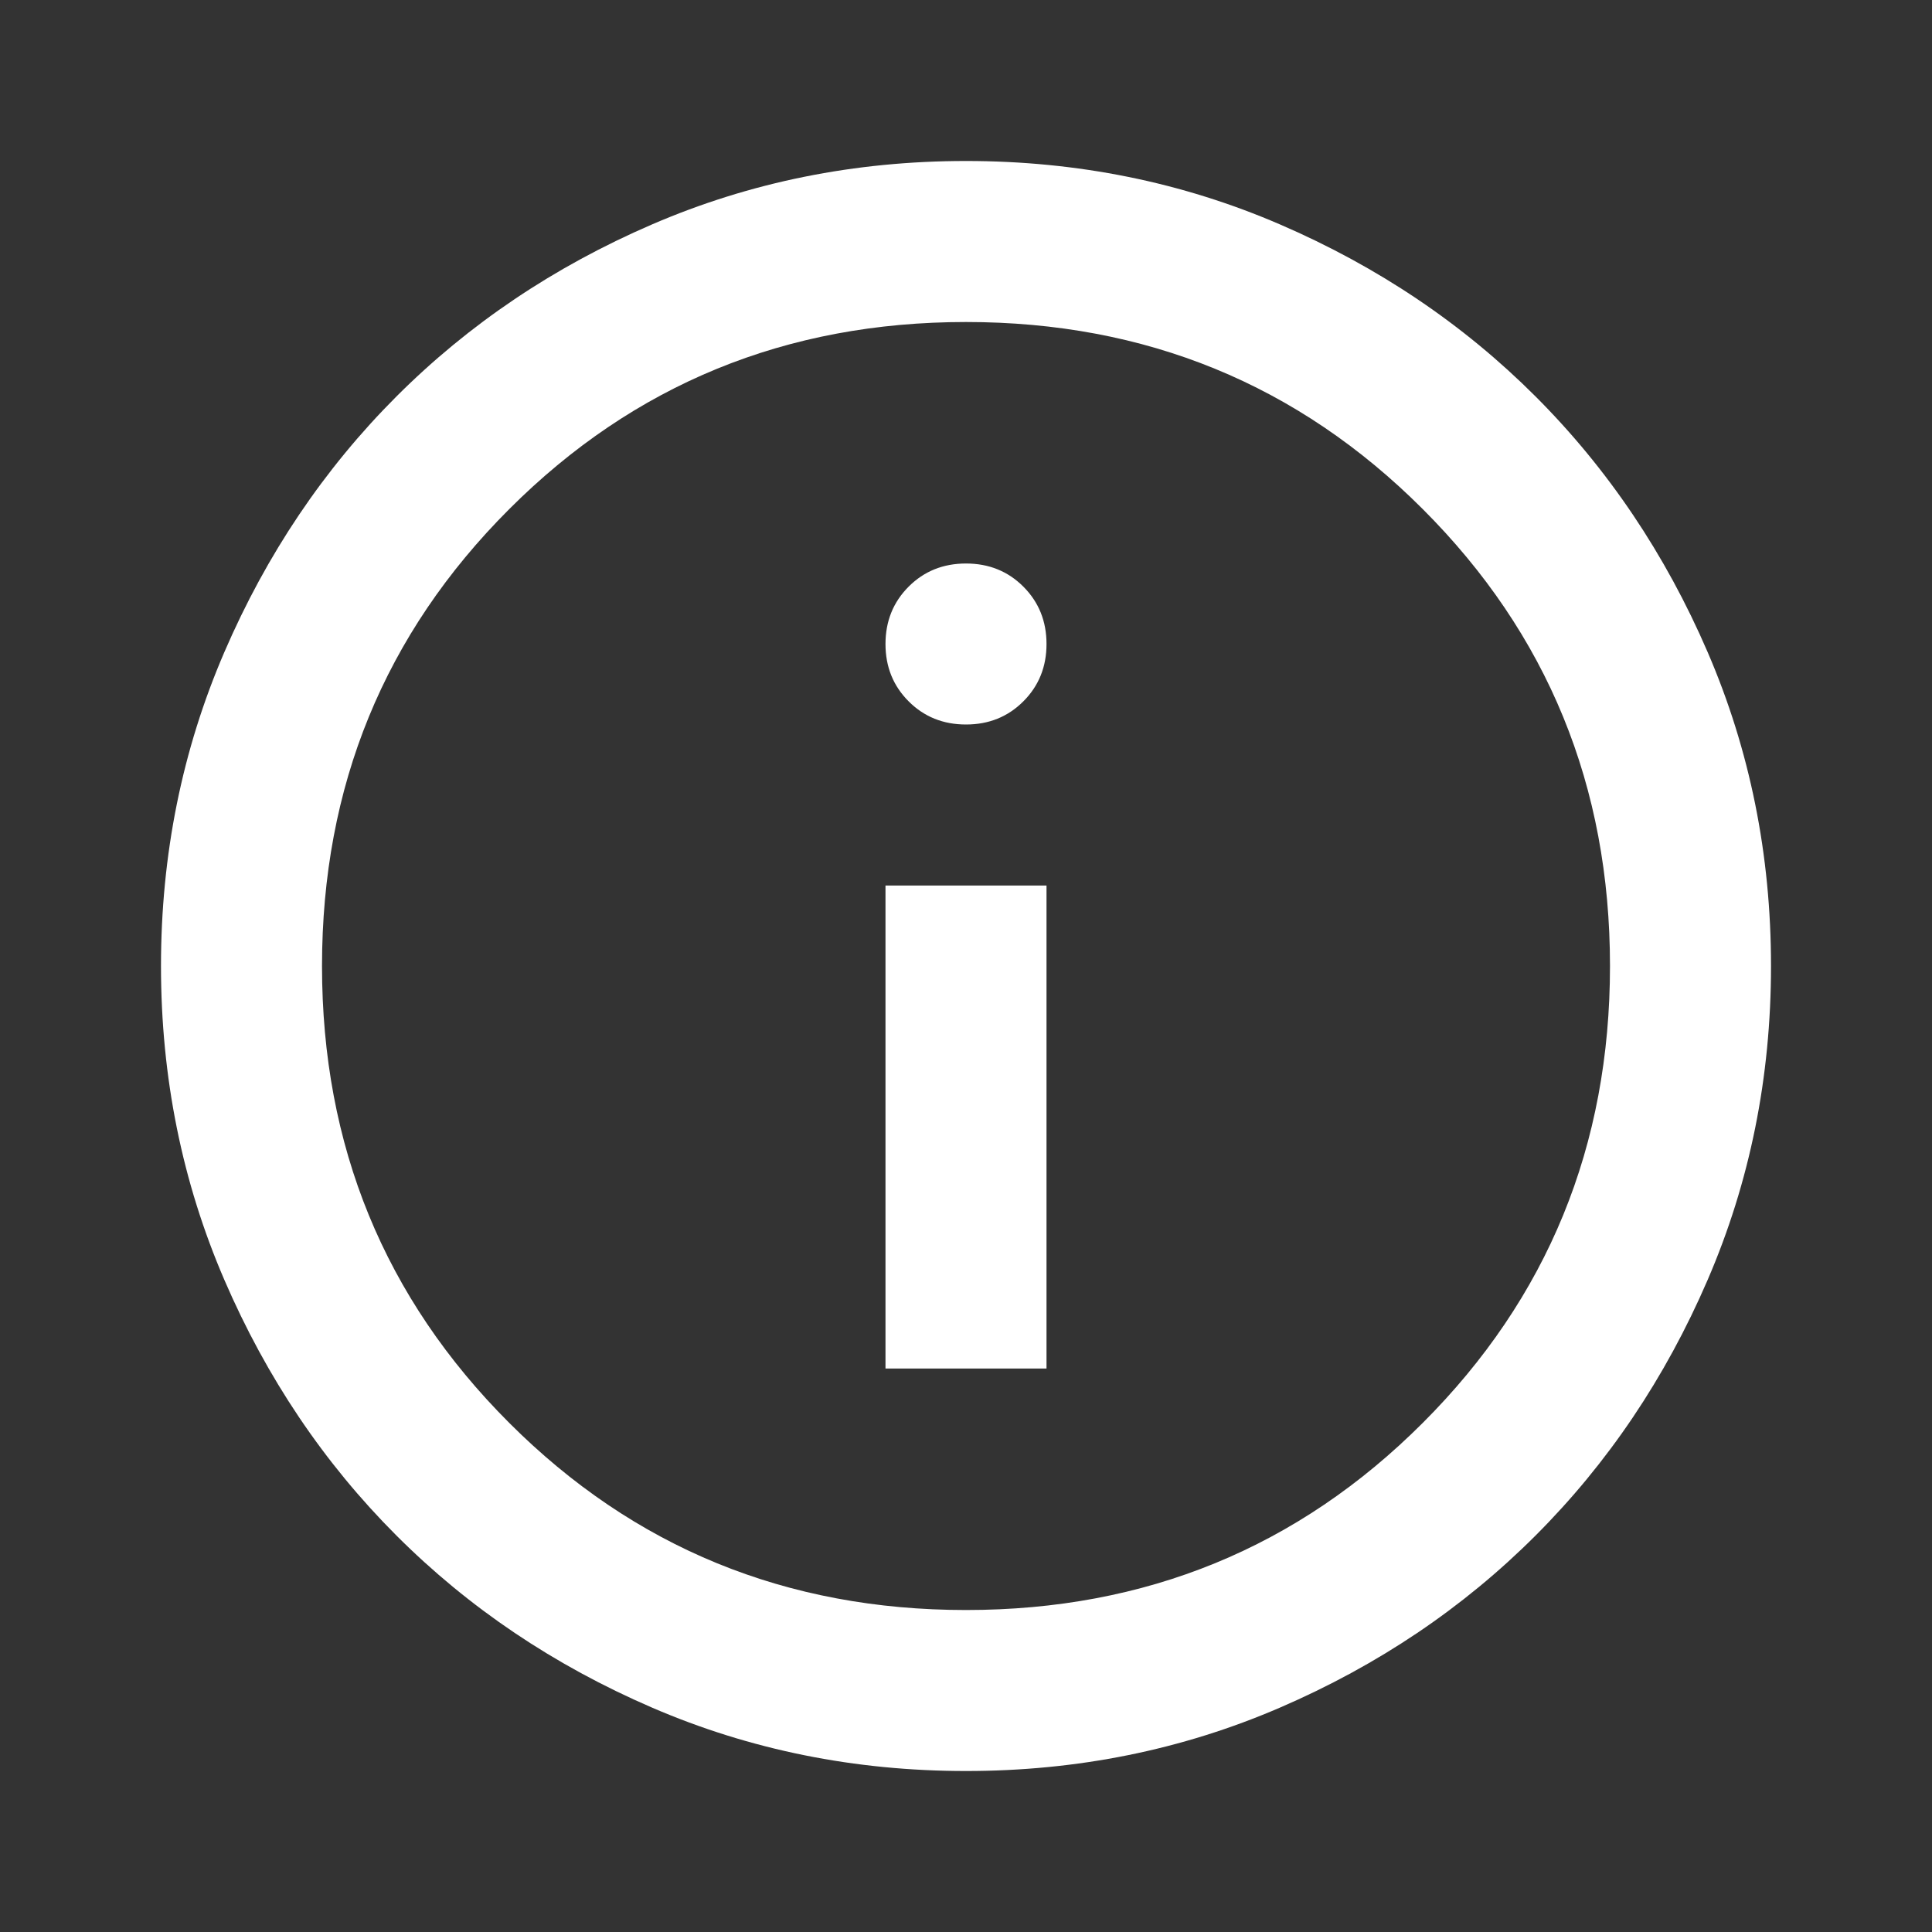<svg width="64" height="64" viewBox="0 0 64 64" fill="none" xmlns="http://www.w3.org/2000/svg">
<rect x="0" y="0" width="64" height="64" fill="#333333" stroke="none"/>
<g id="info">
<mask id="mask0_23_312" style="mask-type:alpha" maskUnits="userSpaceOnUse" x="0" y="0" width="64" height="64">
<rect id="Bounding box" width="64" height="64" fill="#D9D9D9"/>
</mask>
<g mask="url(#mask0_23_312)">
<path id="info_2" d="M29.333 45.334H34.667V29.334H29.333V45.334ZM32 24C32.756 24 33.389 23.745 33.9 23.233C34.411 22.722 34.667 22.089 34.667 21.334C34.667 20.578 34.411 19.945 33.9 19.433C33.389 18.922 32.756 18.667 32 18.667C31.244 18.667 30.611 18.922 30.1 19.433C29.589 19.945 29.333 20.578 29.333 21.334C29.333 22.089 29.589 22.722 30.1 23.233C30.611 23.745 31.244 24 32 24ZM32 58.667C28.311 58.667 24.845 57.967 21.6 56.567C18.356 55.167 15.533 53.267 13.133 50.867C10.733 48.467 8.833 45.645 7.433 42.4C6.033 39.156 5.333 35.689 5.333 32C5.333 28.311 6.033 24.845 7.433 21.6C8.833 18.356 10.733 15.534 13.133 13.133C15.533 10.733 18.356 8.834 21.6 7.434C24.845 6.034 28.311 5.333 32 5.333C35.689 5.333 39.156 6.034 42.4 7.434C45.645 8.834 48.467 10.733 50.867 13.133C53.267 15.534 55.167 18.356 56.567 21.6C57.967 24.845 58.667 28.311 58.667 32C58.667 35.689 57.967 39.156 56.567 42.4C55.167 45.645 53.267 48.467 50.867 50.867C48.467 53.267 45.645 55.167 42.4 56.567C39.156 57.967 35.689 58.667 32 58.667ZM32 53.334C37.956 53.334 43 51.267 47.133 47.133C51.267 43 53.333 37.956 53.333 32C53.333 26.045 51.267 21 47.133 16.867C43 12.733 37.956 10.667 32 10.667C26.044 10.667 21 12.733 16.867 16.867C12.733 21 10.667 26.045 10.667 32C10.667 37.956 12.733 43 16.867 47.133C21 51.267 26.044 53.334 32 53.334Z" fill="white"/>
</g>
</g>
</svg>
